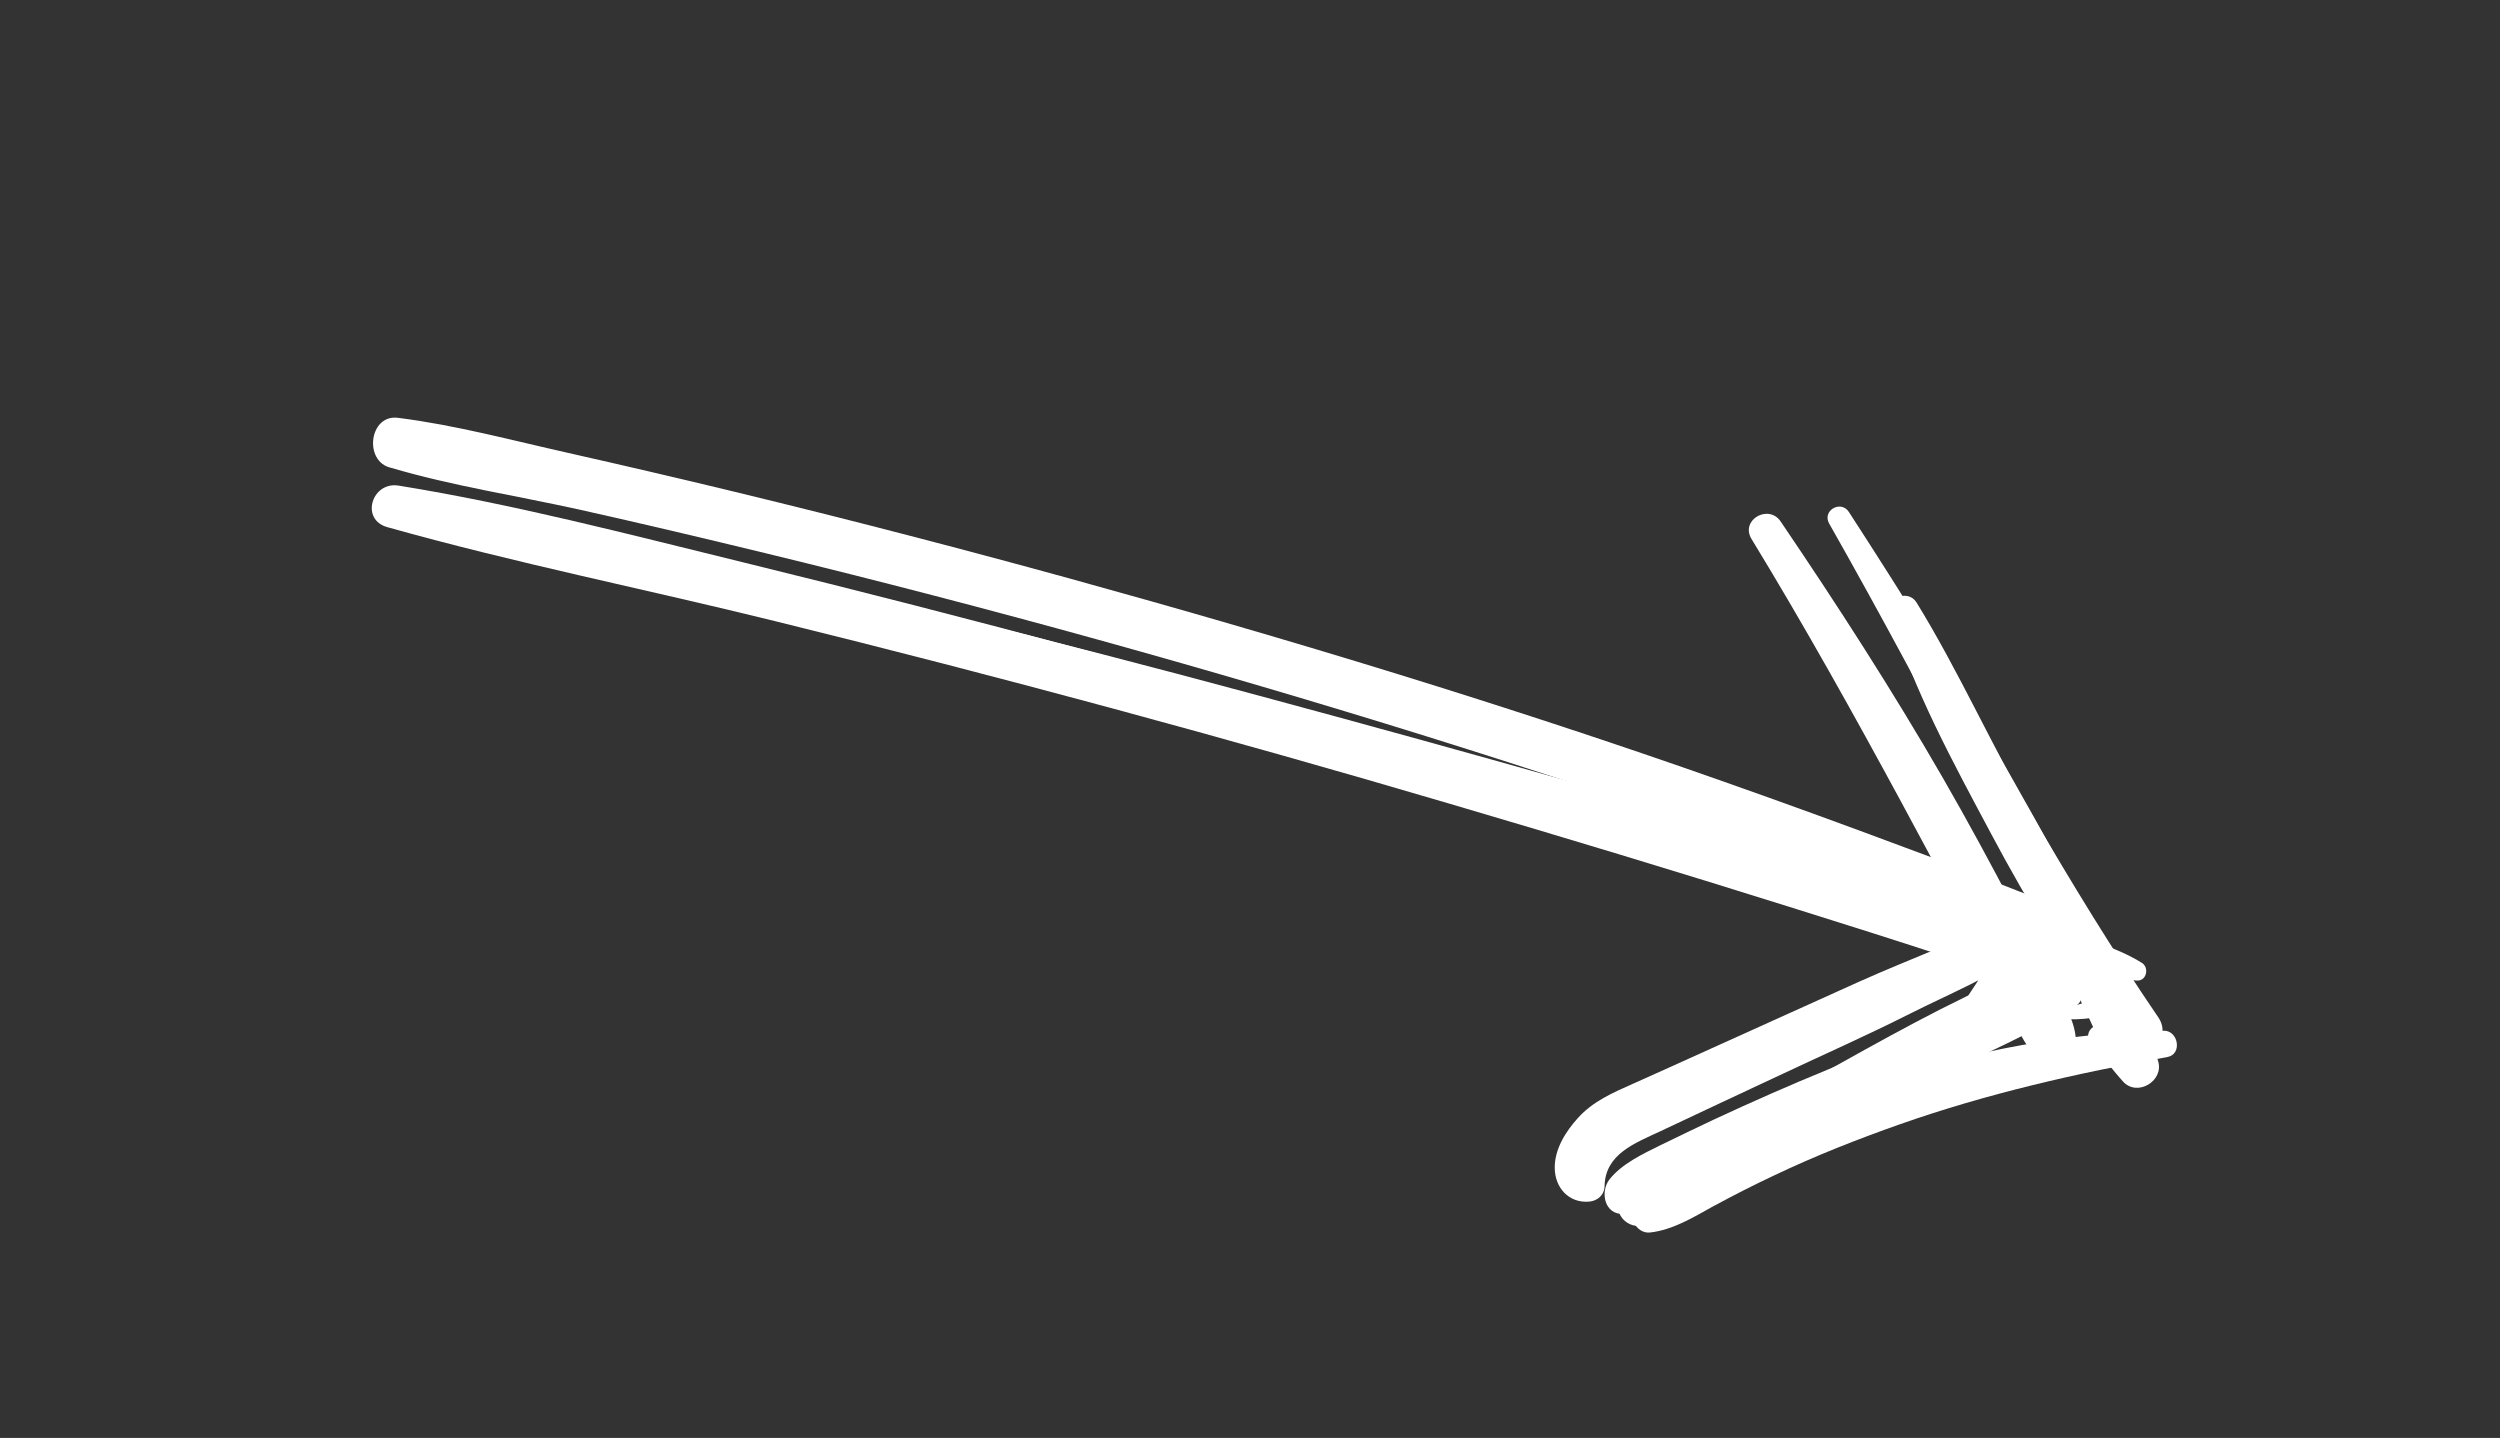 <?xml version="1.0" encoding="UTF-8"?> <!-- Generator: Adobe Illustrator 28.1.0, SVG Export Plug-In . SVG Version: 6.00 Build 0) --> <svg xmlns="http://www.w3.org/2000/svg" xmlns:xlink="http://www.w3.org/1999/xlink" id="Layer_1" x="0px" y="0px" viewBox="0 0 153 88" style="enable-background:new 0 0 153 88;" xml:space="preserve"><rect x="0" y="0" width="153" height="88" fill="#333333" stroke="none"/> <style type="text/css"> .st0{fill:#FFFFFF;} </style> <g> <path class="st0" d="M123.21,57.15c-0.16-0.14-0.4,0.09-0.25,0.23c0.55,0.55,1.11,0.74,1.85,0.85c0.98,0.15,1.62,0.36,2.5-0.2 c0.66-0.41,0.61-1.27,0-1.69c-1.53-1.04-3.53-1.67-5.24-2.38c-1.82-0.75-3.68-1.42-5.53-2.11c-3.69-1.38-7.4-2.73-11.12-4.04 c-13.15-4.64-26.53-8.7-39.97-12.41c-6.8-1.87-13.62-3.64-20.48-5.3c-3.38-0.82-6.78-1.61-10.19-2.38 c-3.44-0.77-6.92-1.71-10.43-2.15c-1.77-0.22-2.1,2.69-0.42,3.06c1.7,0.38,3.28,0.61,5.02,0.69c0.79,0.04,1.01-1.05,0.39-1.43 c-1.5-0.92-2.95-1.6-4.58-2.26c-0.28,1-0.55,2-0.83,3c3.76,1.11,7.71,1.71,11.54,2.56c3.85,0.86,7.69,1.77,11.52,2.7 c13.56,3.3,27.01,7.03,40.33,11.18c6.66,2.08,13.28,4.27,19.89,6.51c3.3,1.13,6.6,2.27,9.88,3.44c1.71,0.61,3.42,1.24,5.14,1.81 c1.5,0.49,3.04,1.12,4.6,1.33c-0.28-0.49-0.56-0.98-0.84-1.47c-0.16,0.26-0.45,0.78-0.71,0.95 C124.61,58.07,123.71,57.59,123.21,57.15L123.21,57.15z"></path> </g> <g> <path class="st0" d="M123.1,60.93c-0.21-0.12-0.38,0.19-0.19,0.32c2.27,1.48,5.1,1.41,7.52,0.36c0.67-0.3,0.54-1.28,0-1.61 c-1.75-1.07-3.86-1.68-5.79-2.38c-1.88-0.68-3.76-1.32-5.66-1.96c-3.78-1.27-7.57-2.52-11.37-3.75 c-13.59-4.4-27.31-8.39-41.1-12.09c-6.97-1.88-13.96-3.67-20.97-5.39c-7-1.71-14.02-3.56-21.14-4.71c-1.64-0.27-2.37,2.07-0.7,2.54 c7.82,2.2,15.83,3.8,23.72,5.75c13.86,3.42,27.64,7.15,41.34,11.19c6.93,2.04,13.84,4.13,20.72,6.29 c3.37,1.05,6.73,2.12,10.09,3.22c1.76,0.57,3.51,1.13,5.27,1.68c1.68,0.52,3.37,1.13,5.13,1.34c-0.22-0.52-0.44-1.05-0.66-1.58 C127.67,61.95,125.15,62.06,123.1,60.93L123.1,60.93z"></path> </g> <g> <path class="st0" d="M130.79,60.01c0.59,0.03,0.76-0.81,0.28-1.09c-1.5-0.93-3.27-1.4-4.93-1.99c-1.76-0.63-3.54-1.21-5.32-1.78 c-3.55-1.14-7.13-2.22-10.71-3.27c-12.53-3.68-25.12-7.2-37.75-10.56c-6.38-1.69-12.8-3.3-19.22-4.89 c-3.17-0.78-6.34-1.56-9.52-2.32c-3.24-0.78-6.5-1.75-9.79-2.24c-1.61-0.24-2.3,1.96-0.69,2.49c3.52,1.14,7.26,1.8,10.87,2.68 c3.62,0.88,7.25,1.78,10.87,2.69c12.67,3.18,25.32,6.51,37.91,9.98c6.38,1.76,12.74,3.56,19.09,5.4c3.15,0.91,6.29,1.79,9.44,2.67 c1.65,0.45,3.3,0.89,4.96,1.31C127.79,59.47,129.24,59.94,130.79,60.01L130.79,60.01z"></path> </g> <g> <path class="st0" d="M117.29,36.87c-0.51-0.83-1.87-0.29-1.6,0.67c1.4,4.67,3.85,9.14,6.13,13.42c2.33,4.4,4.97,8.63,7.74,12.76 c0.76-0.59,1.52-1.17,2.28-1.76c-0.61-0.64-1.22-1.27-1.84-1.9c-0.57-0.59-1.08-1.28-1.84-1.62c-0.76-0.33-1.69,0.22-1.45,1.12 c0.4,1.49,1.92,2.94,2.86,4.16c1.11,1.44,3.59,0.11,2.51-1.47c-2.76-4.05-5.31-8.23-7.78-12.48 C121.85,45.54,119.85,41.03,117.29,36.87L117.29,36.87z"></path> </g> <g> <path class="st0" d="M113.15,31.33c-0.49-0.75-1.66-0.08-1.2,0.72c3.15,5.55,6.16,11.2,9.11,16.85c1.49,2.82,2.91,5.68,4.35,8.52 c0.73,1.42,1.44,2.85,2.15,4.28c0.69,1.41,1.27,2.96,2.18,4.25c0.59-0.59,1.17-1.17,1.76-1.76c-0.9-0.49-1.85-0.86-2.74-1.35 c-0.66-0.36-1.29,0.48-0.79,1.02c0.69,0.75,1.28,1.58,1.97,2.34c0.87,0.94,2.5-0.05,2.14-1.25c-0.46-1.55-1.34-3-2.06-4.44 c-0.72-1.43-1.44-2.85-2.17-4.27c-1.47-2.83-3.02-5.62-4.59-8.39C120.07,42.22,116.67,36.76,113.15,31.33L113.15,31.33z"></path> </g> <g> <path class="st0" d="M108.98,31.92c-0.74-1.1-2.49-0.1-1.79,1.06c3.22,5.28,6.23,10.68,9.18,16.13c1.45,2.69,2.91,5.38,4.3,8.1 c0.71,1.39,1.41,2.79,2.1,4.2c0.63,1.27,1.14,2.92,2.4,3.69c0.88,0.53,1.76-0.19,1.86-1.07c0.17-1.46-1.03-3.14-1.67-4.4 c-0.68-1.32-1.37-2.65-2.06-3.97c-1.41-2.7-2.87-5.4-4.39-8.04C115.82,42.26,112.45,37.04,108.98,31.92L108.98,31.92z"></path> </g> <g> <path class="st0" d="M132.64,64.69c0.93-0.16,0.68-1.63-0.22-1.61c-5.84,0.12-11.53,1.21-17.1,3c-2.74,0.88-5.41,1.97-8.02,3.18 c-1.34,0.61-2.66,1.28-3.97,1.98c-1.2,0.65-2.53,1.37-3.31,2.53c-0.44,0.66,0.13,1.74,0.95,1.66c1.4-0.15,2.66-0.93,3.87-1.6 c1.24-0.67,2.49-1.31,3.77-1.91c2.5-1.19,5.07-2.2,7.68-3.12C121.58,66.94,127.12,65.67,132.64,64.69L132.64,64.69z"></path> </g> <g> <path class="st0" d="M127.03,61.57c0.79-0.49,0.11-1.58-0.71-1.22c-1.27,0.56-2.75,0.77-4.07,1.18c-1.15,0.36-2.29,0.75-3.42,1.18 c-2.32,0.89-4.65,1.8-6.95,2.74c-2.37,0.97-4.7,2-7.02,3.08c-1.09,0.52-2.19,1.04-3.27,1.57c-1.07,0.53-2.34,1.13-3.09,2.08 c-0.59,0.76-0.31,2.19,0.88,2.11c1.29-0.08,2.5-0.72,3.64-1.3c1.15-0.58,2.3-1.15,3.45-1.71c2.25-1.08,4.52-2.11,6.79-3.15 C117.86,66.02,122.72,64.23,127.03,61.57L127.03,61.57z"></path> </g> <g> <path class="st0" d="M119.77,61.96c-0.21,0.33,0.31,0.74,0.56,0.41c1.27-1.56,2.46-3.14,4.04-4.41c0.85-0.68-0.08-1.91-0.99-1.7 c-1.66,0.38-3.26,1.16-4.85,1.81c-1.58,0.66-3.17,1.3-4.73,2c-3.03,1.37-6.07,2.74-9.1,4.11c-1.59,0.72-3.18,1.44-4.77,2.15 c-1.24,0.55-2.44,1.07-3.36,2.09c-0.75,0.83-1.43,1.9-1.42,3.06c0.01,1.21,0.86,2.16,2.1,2.06c0.52-0.04,0.94-0.41,0.95-0.95 c0.04-1.96,1.84-2.62,3.42-3.36c2.51-1.18,5.01-2.36,7.52-3.53c2.58-1.21,5.19-2.37,7.73-3.65c2.41-1.22,5.12-2.31,7.29-3.92 c-0.49-0.38-1-0.76-1.49-1.15C121.97,58.79,120.83,60.35,119.77,61.96L119.77,61.96z"></path> </g> <g> <path class="st0" d="M124.21,60.81c0.77-0.57,0.14-1.63-0.73-1.26c-4.23,1.79-8.32,4.12-12.33,6.35c-1.99,1.1-3.97,2.2-5.95,3.31 c-1.9,1.06-4.42,2.01-5.84,3.68c-0.85,0.99-0.04,2.35,1.23,2.12c2.17-0.4,4.25-2.1,6.11-3.22c1.95-1.16,3.9-2.33,5.85-3.49 C116.49,65.94,120.54,63.57,124.21,60.81L124.21,60.81z"></path> </g> </svg> 